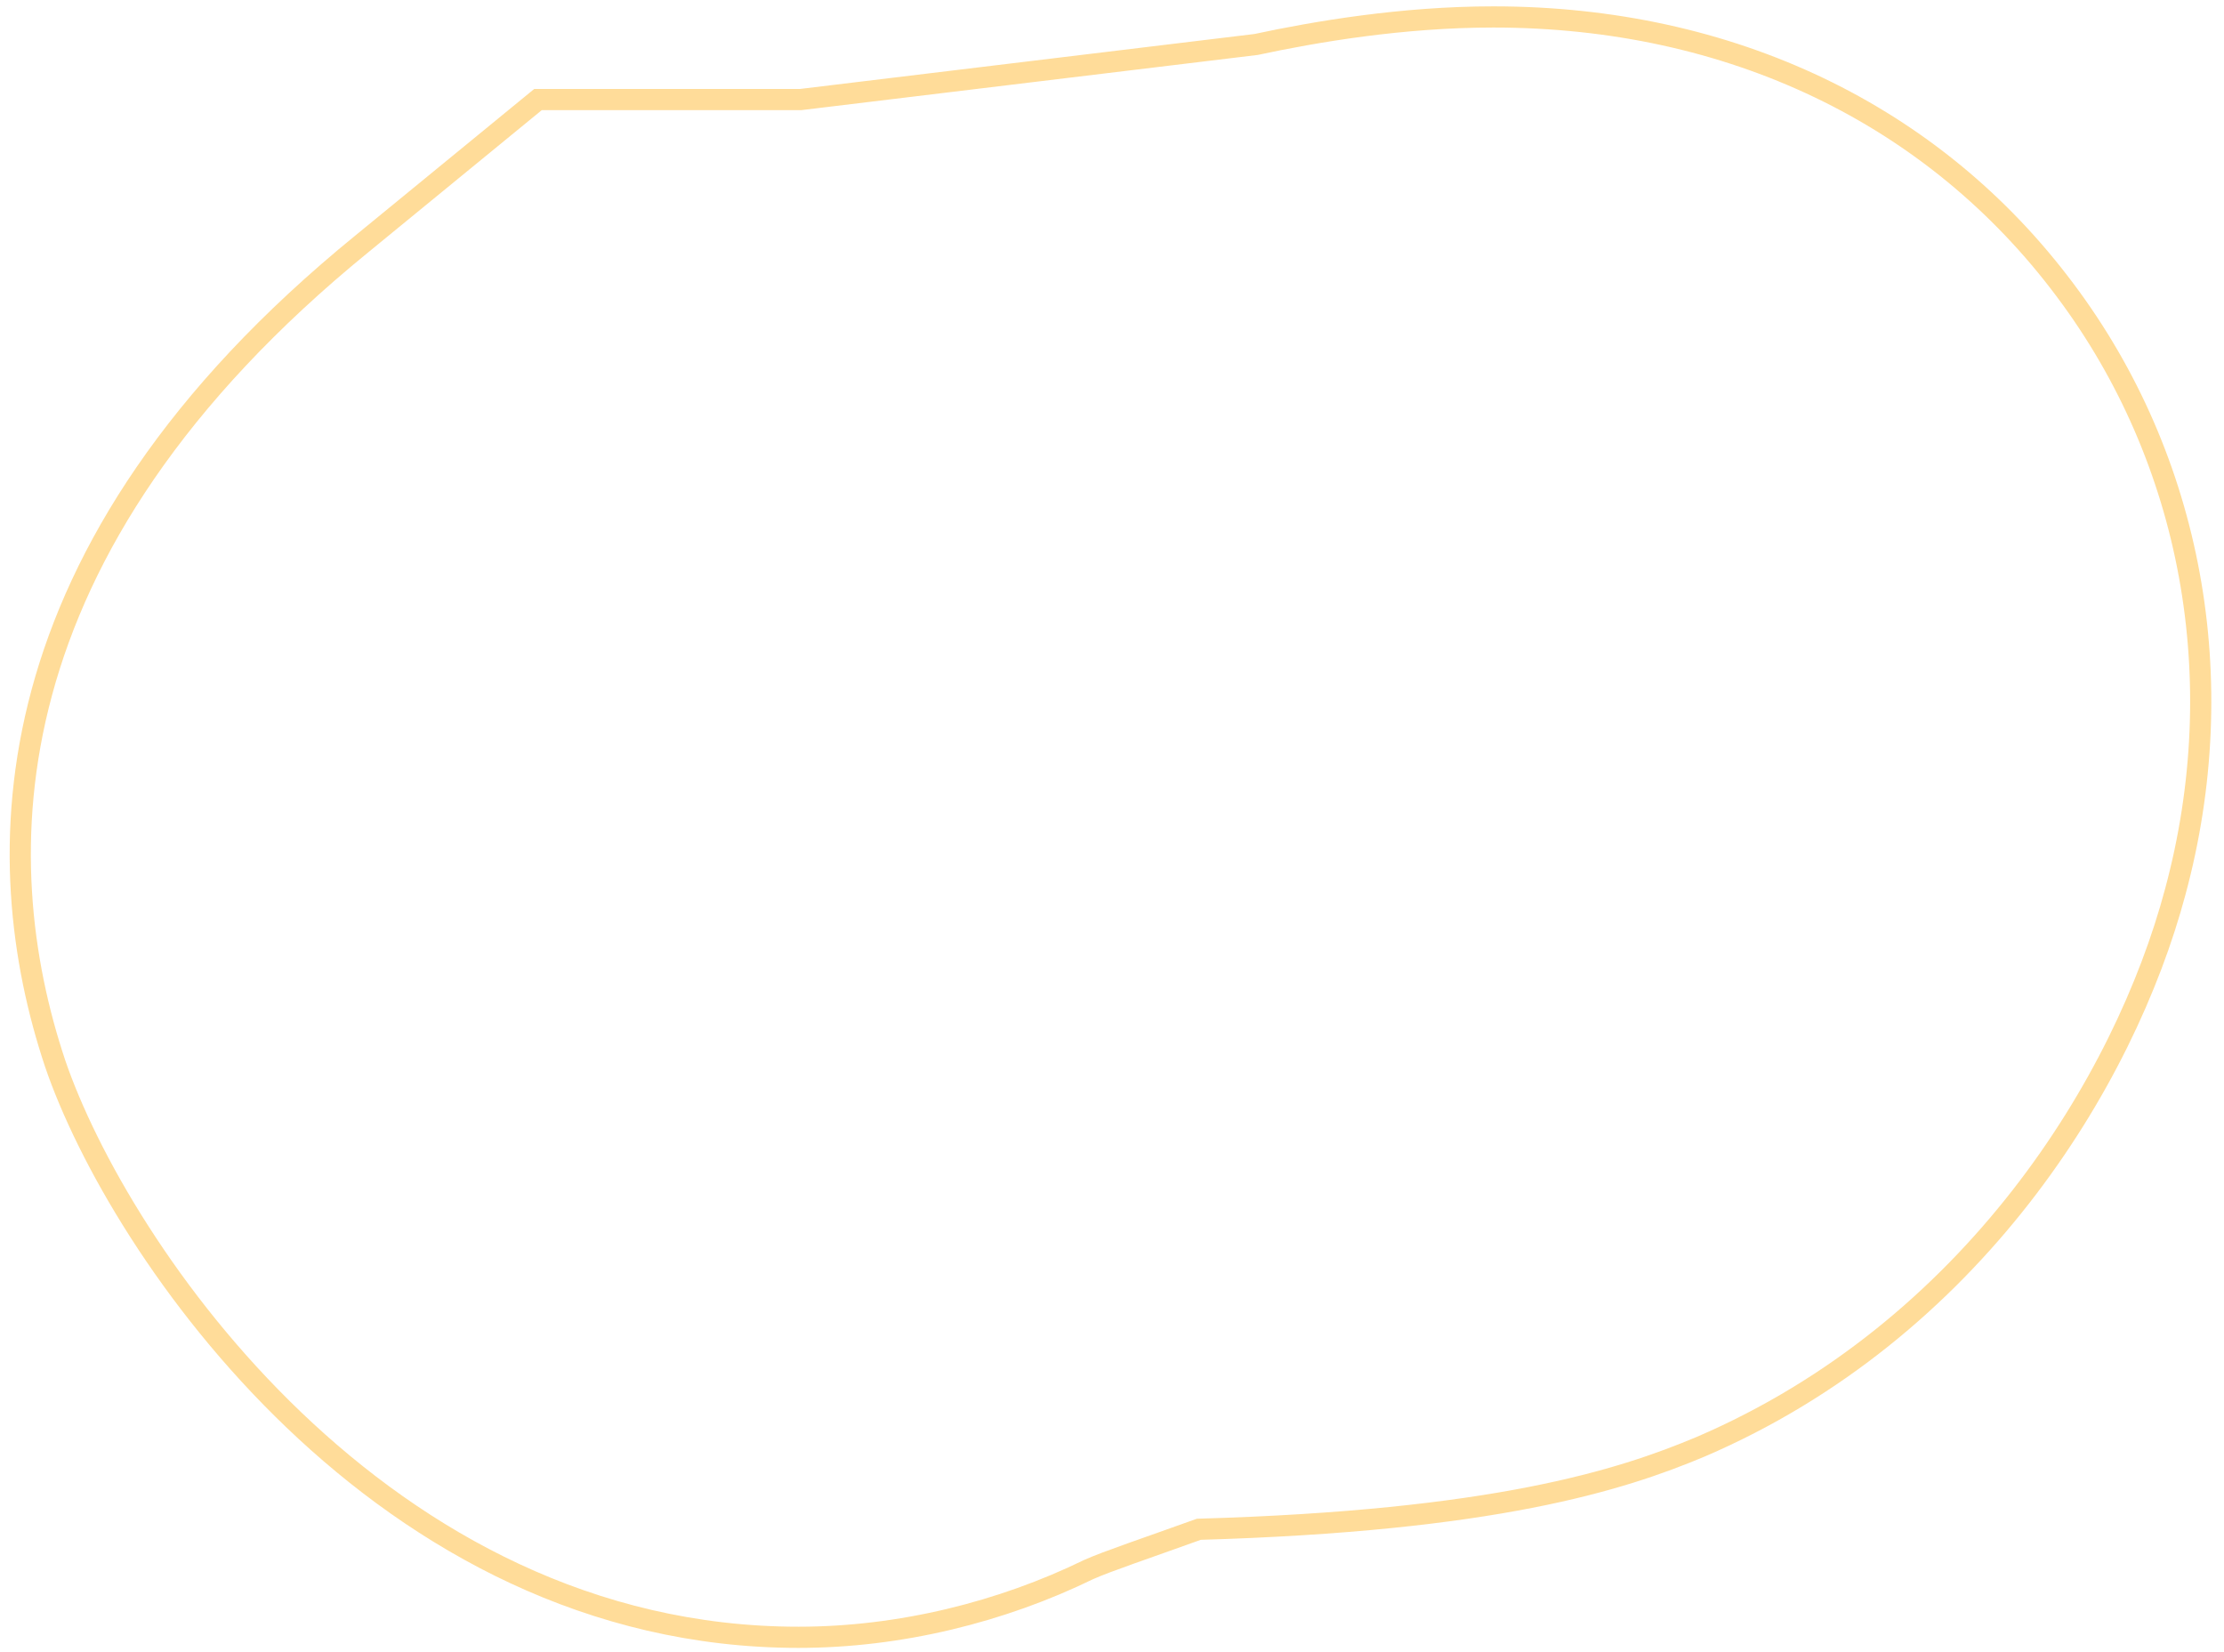 <?xml version="1.0" encoding="UTF-8"?> <svg xmlns="http://www.w3.org/2000/svg" width="105" height="78" viewBox="0 0 105 78" fill="none"> <path d="M37.7 77.3C18 77.3 5.6 59 2.6 50.2C-0.6 40.6 -0.7 26 17.1 11.5L25.4 4.7H37.8L59.3 2.1C62.1 1.5 66.2 0.8 70.5 0.8C81.7 0.8 91.3 5.4 97.5 13.7C103.5 21.7 105.4 32.1 102.7 42.1C100.3 51.1 93.1 62.8 80.3 68.3C76.5 69.9 70.5 71.8 56.6 72.2C54.1 73.1 52.3 73.7 51.4 74.1C47.3 76.1 42.5 77.3 37.7 77.3Z" stroke="#FFA800" stroke-opacity="0.4" stroke-miterlimit="10"></path> </svg> 